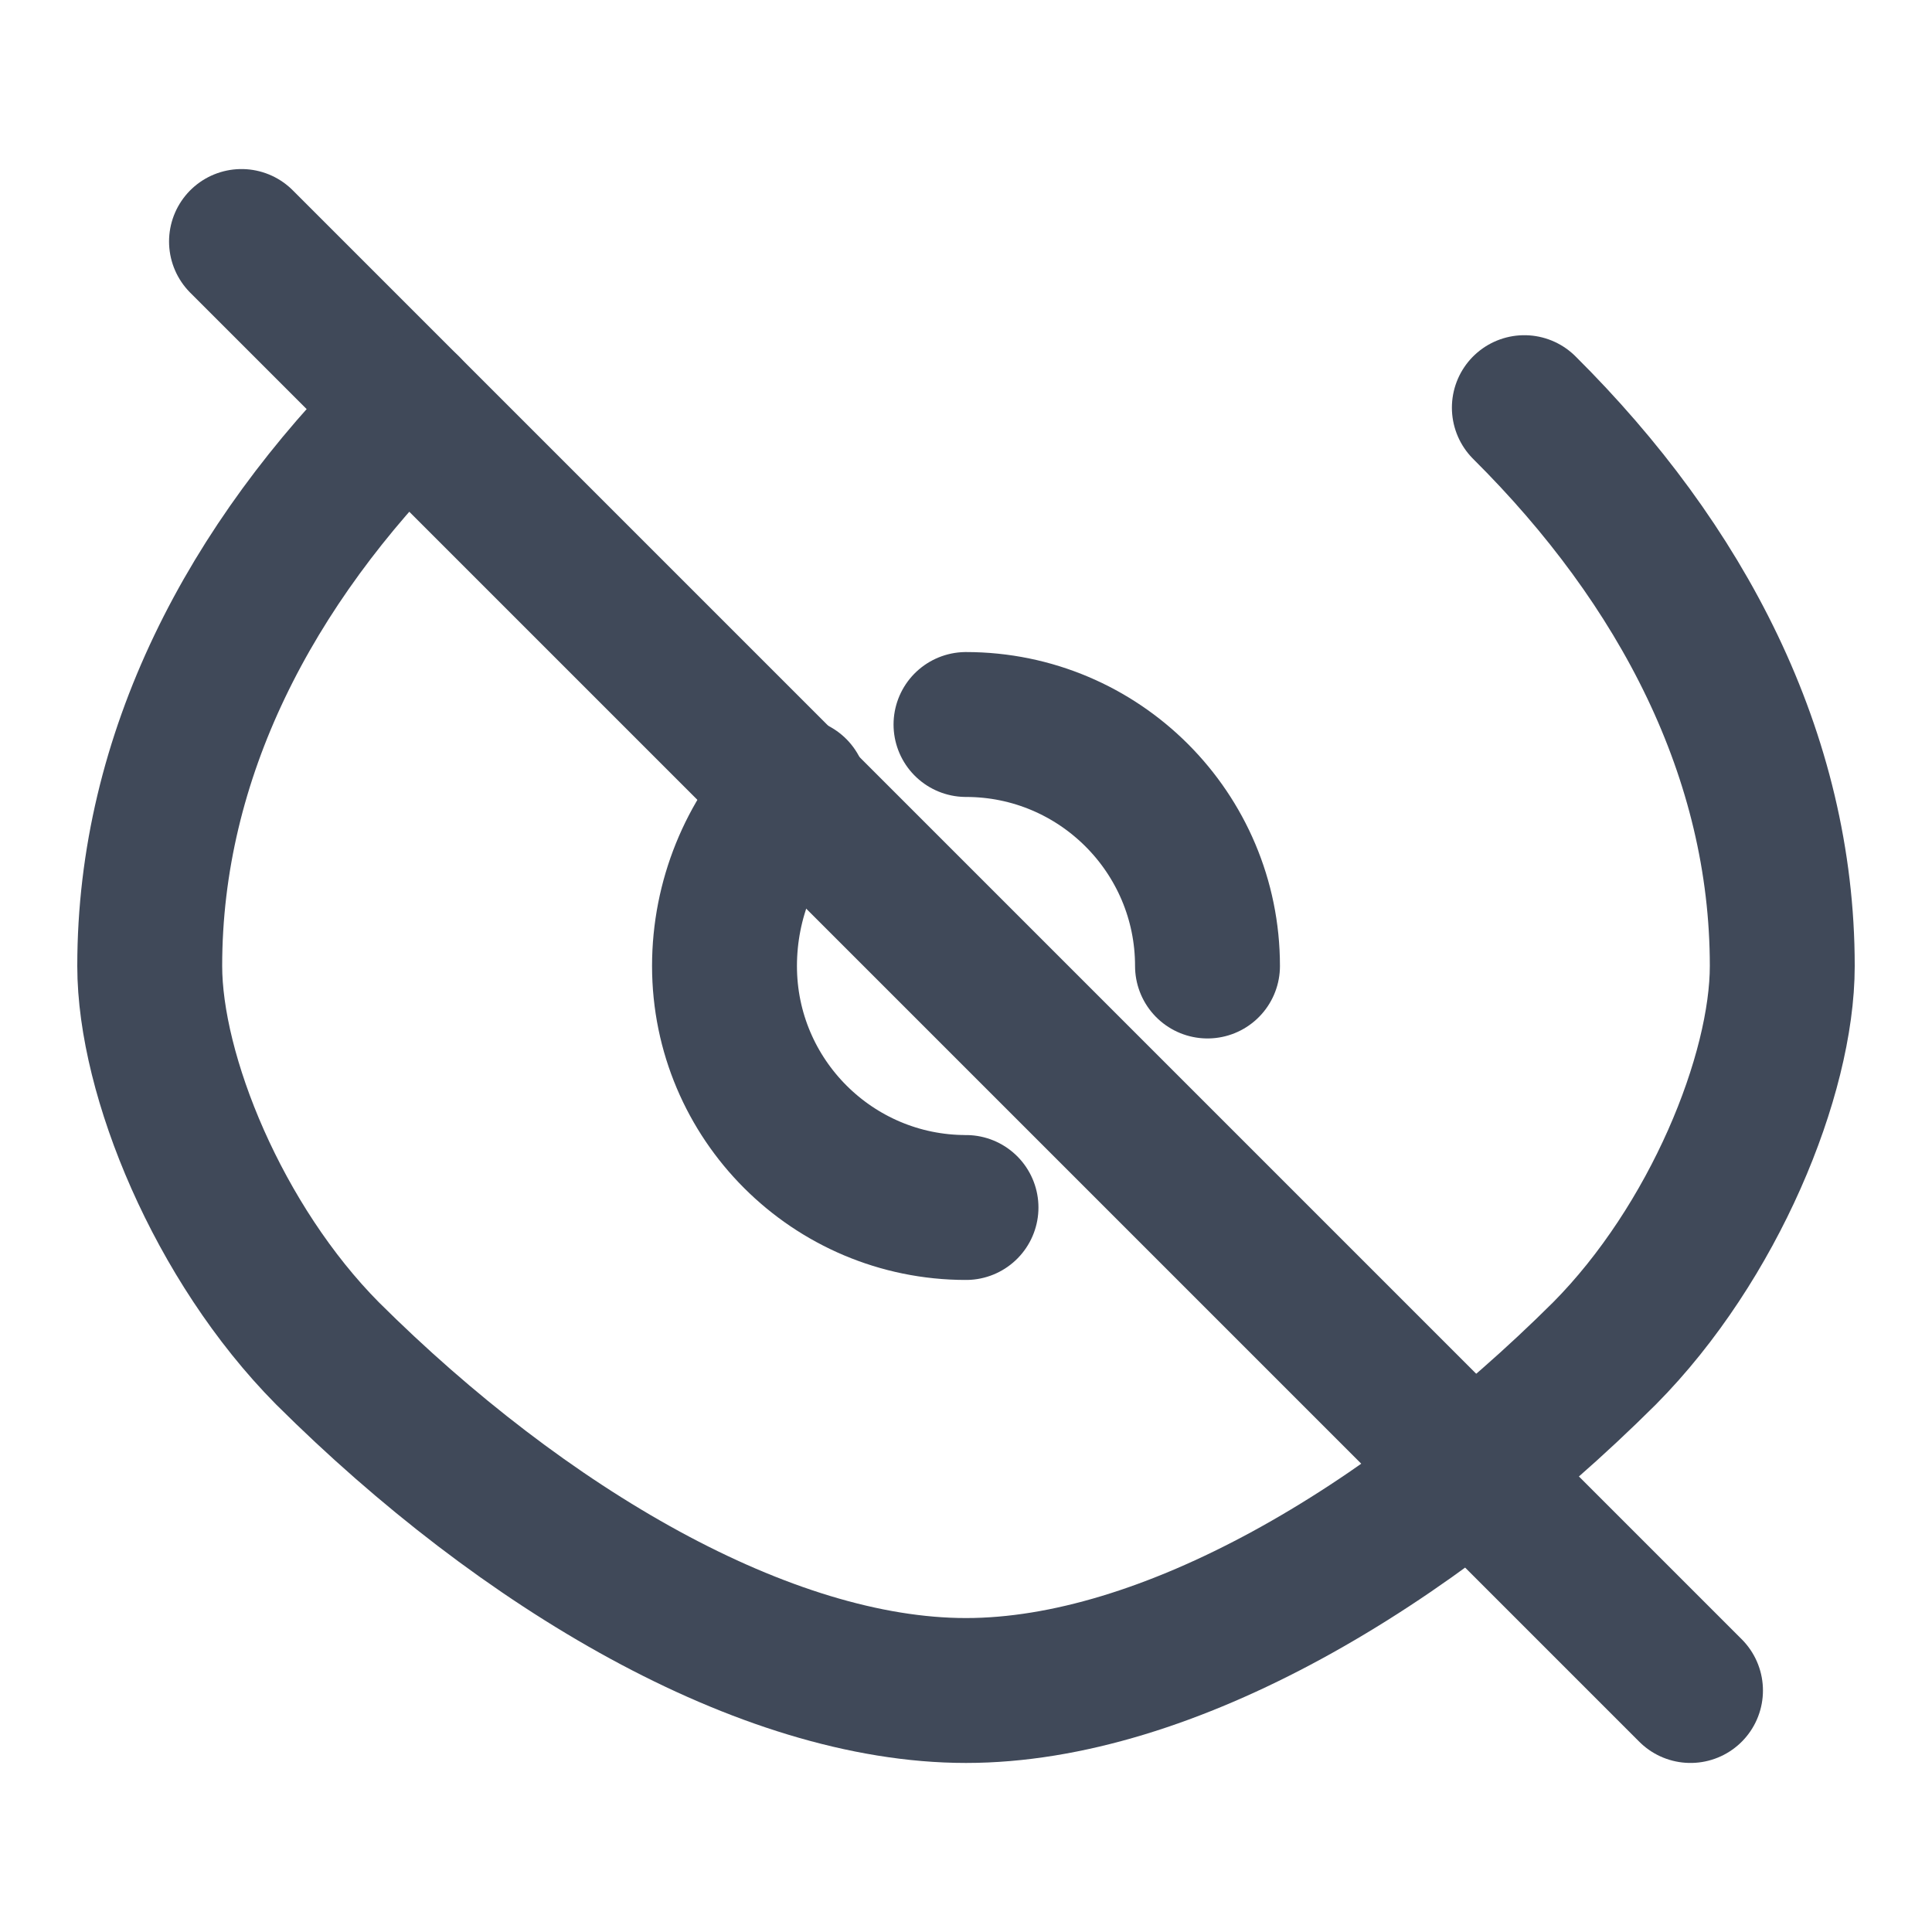 <svg width="20" height="20" viewBox="0 0 20 20" fill="none" xmlns="http://www.w3.org/2000/svg">
<path d="M2.5 2.5L17.5 17.5" stroke="#404959" stroke-width="1.5" stroke-linecap="round" stroke-linejoin="round"/>
<path d="M4.22 4.22C2.59 5.84 1.55 7.82 1.55 10C1.55 11.13 2.26 12.87 3.39 14.01C5.42 16.03 7.92 17.5 10 17.5C12.08 17.5 14.58 16.03 16.61 14.01C17.74 12.87 18.45 11.13 18.45 10C18.45 7.82 17.41 5.84 15.78 4.22" stroke="#404959" stroke-width="1.5" stroke-linecap="round" stroke-linejoin="round"/>
<path d="M10 12.5C8.62 12.5 7.5 11.38 7.5 10C7.5 9.31 7.77 8.66 8.23 8.18" stroke="#404959" stroke-width="1.5" stroke-linecap="round" stroke-linejoin="round"/>
<path d="M10 7.5C11.38 7.5 12.5 8.62 12.5 10" stroke="#404959" stroke-width="1.5" stroke-linecap="round" stroke-linejoin="round"/>
</svg>